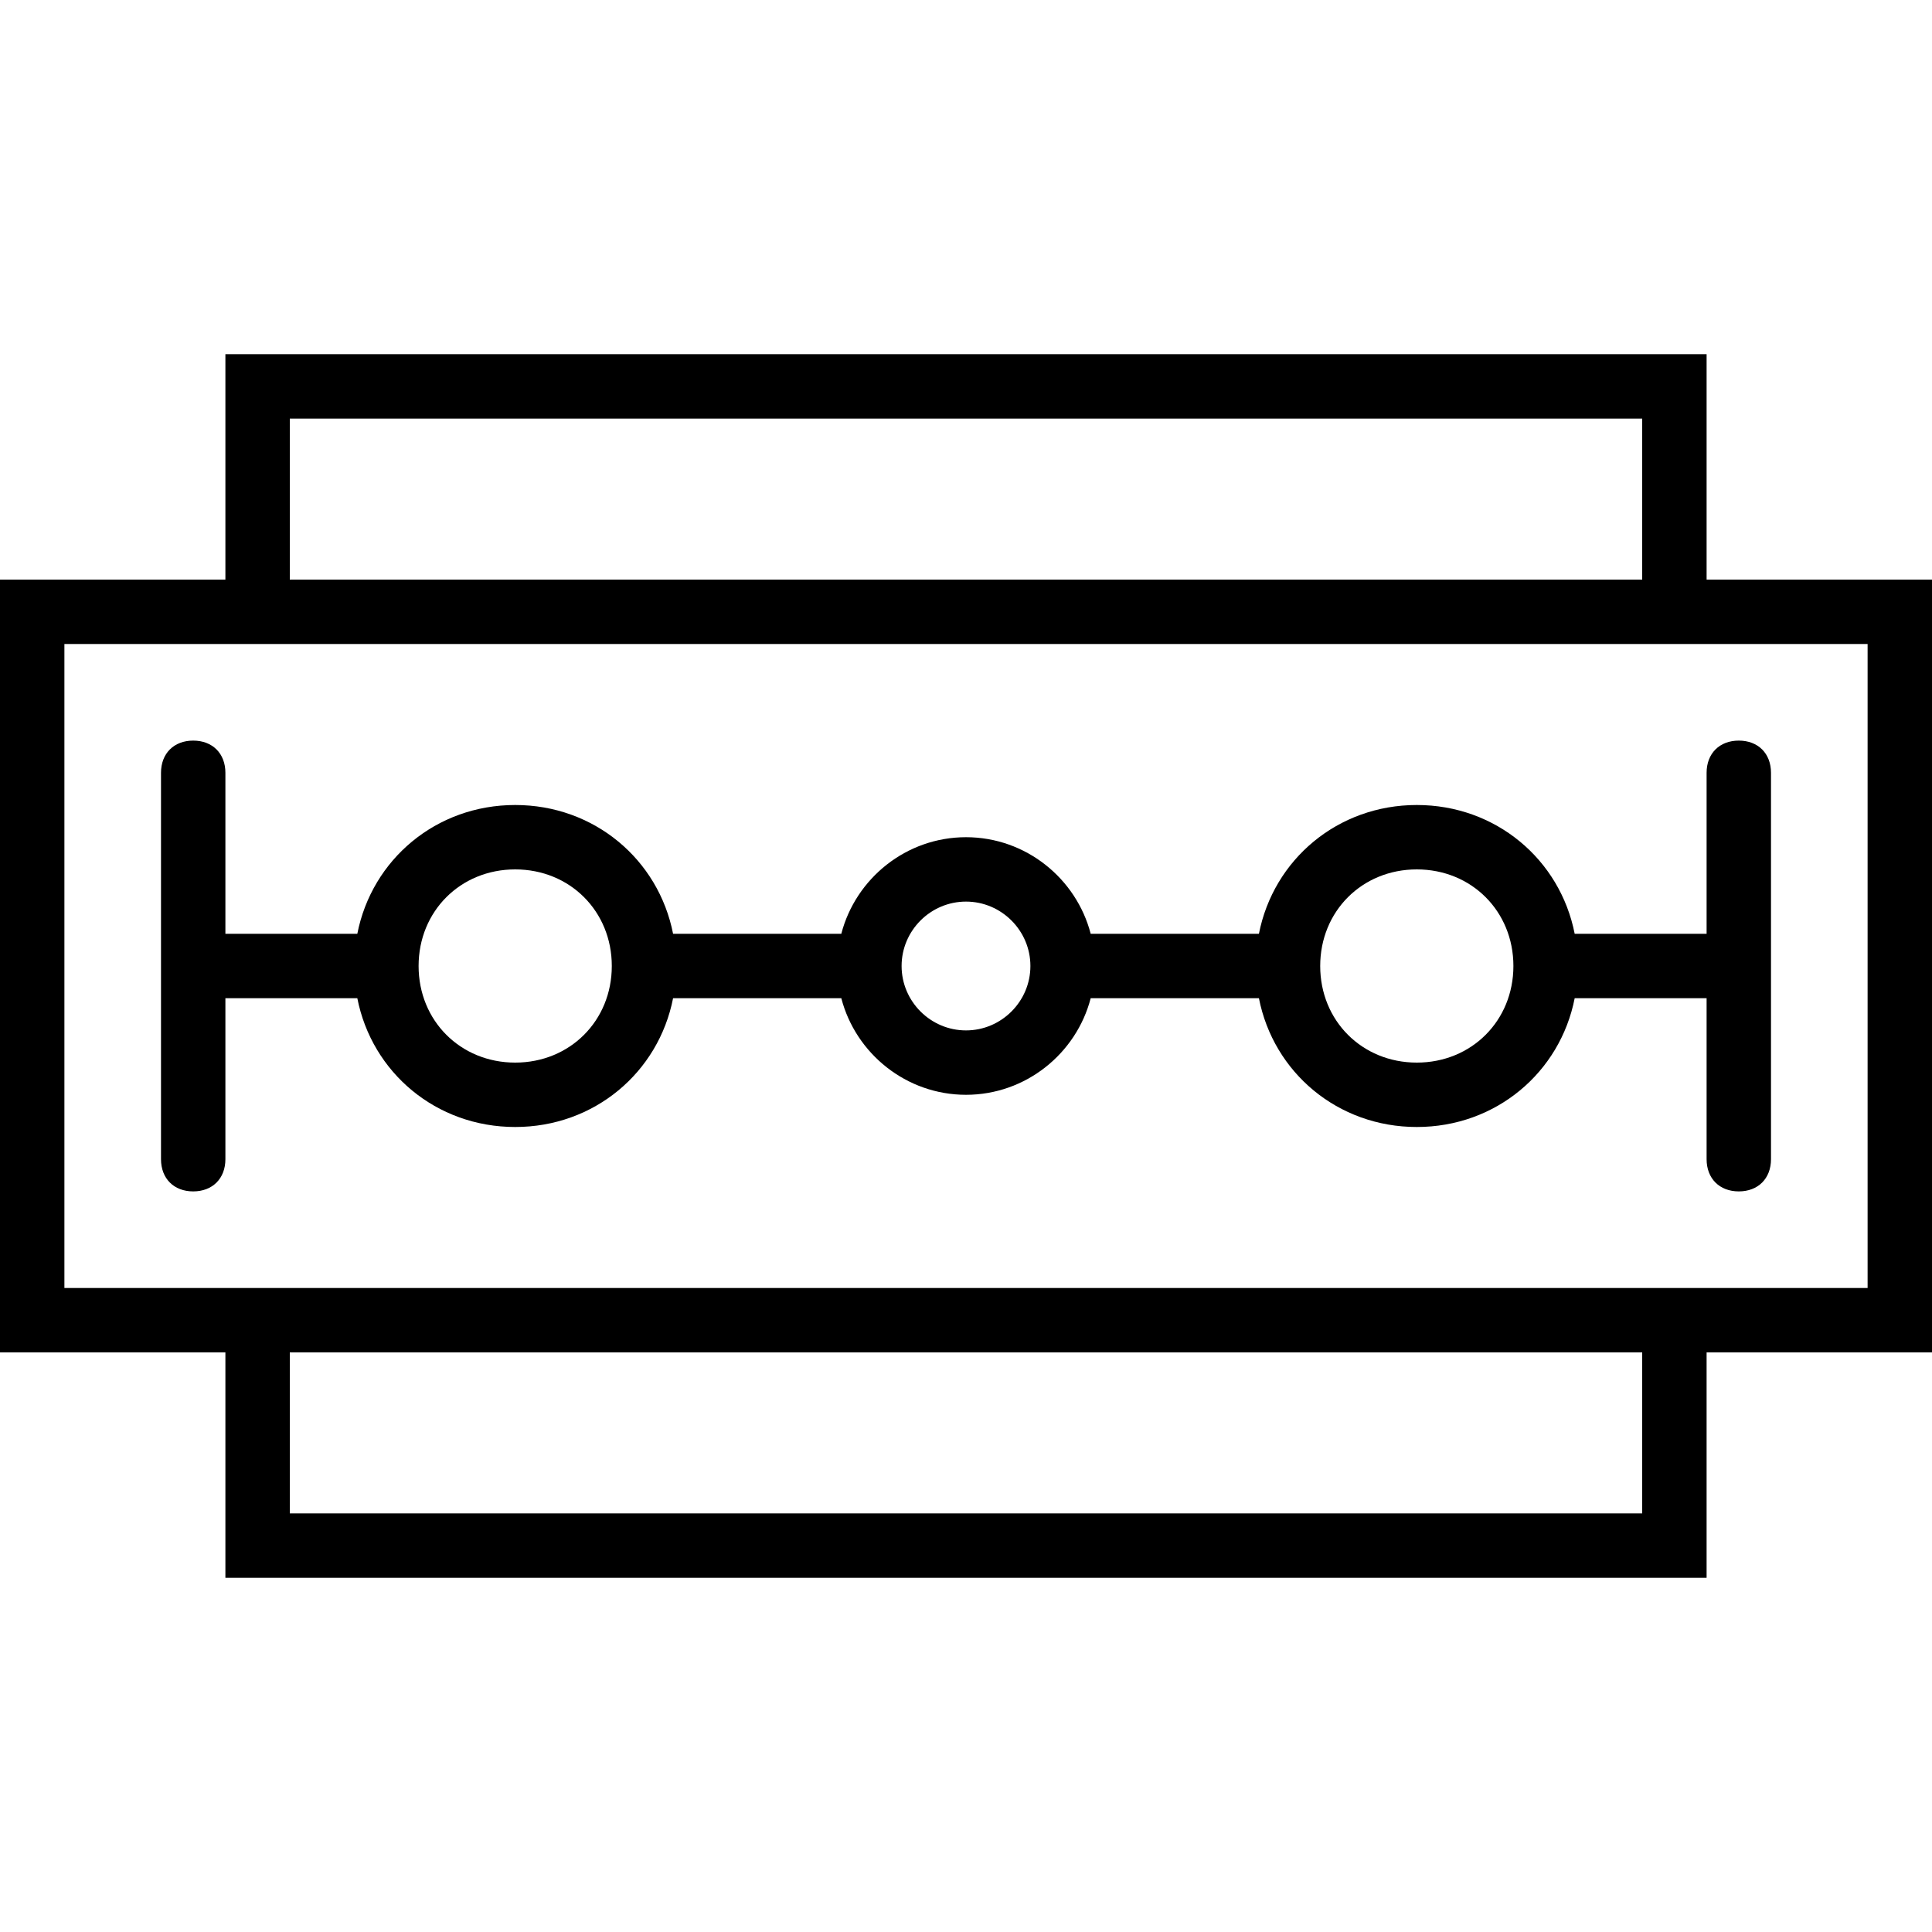 <?xml version="1.0" encoding="iso-8859-1"?>
<!-- Uploaded to: SVG Repo, www.svgrepo.com, Generator: SVG Repo Mixer Tools -->
<svg fill="#000000" height="800px" width="800px" version="1.1" id="Layer_1" xmlns="http://www.w3.org/2000/svg" xmlns:xlink="http://www.w3.org/1999/xlink" 
	 viewBox="0 0 512 512" xml:space="preserve">
<g transform="translate(1 1)">
	<g>
		<g>
			<path d="M511,152.6h-59.733V92.867H58.733V152.6H-1v204.8h59.733v59.733h392.533V357.4H511V152.6z M75.8,109.933h358.4V152.6
				H75.8V109.933z M434.2,400.067H75.8V357.4h358.4V400.067z M493.933,340.333H16.067V169.667h42.667h392.533h42.667V340.333z"/>
			<path d="M451.267,246.467h-34.959c-3.86-19.681-20.878-34.133-41.841-34.133s-37.981,14.452-41.841,34.133h-44.58
				c-3.814-14.679-17.216-25.6-33.046-25.6c-15.829,0-29.232,10.921-33.046,25.6h-44.58c-3.86-19.681-20.878-34.133-41.841-34.133
				c-20.963,0-37.981,14.452-41.841,34.133H58.733V203.8c0-5.12-3.413-8.533-8.533-8.533s-8.533,3.413-8.533,8.533v102.4
				c0,5.12,3.413,8.533,8.533,8.533s8.533-3.413,8.533-8.533v-42.667h34.959c3.86,19.681,20.878,34.133,41.841,34.133
				c20.963,0,37.981-14.452,41.841-34.133h44.58c3.814,14.679,17.216,25.6,33.046,25.6c15.83,0,29.232-10.921,33.046-25.6h44.58
				c3.86,19.681,20.878,34.133,41.841,34.133s37.981-14.452,41.841-34.133h34.959V306.2c0,5.12,3.413,8.533,8.533,8.533
				c5.12,0,8.533-3.413,8.533-8.533V203.8c0-5.12-3.413-8.533-8.533-8.533c-5.12,0-8.533,3.413-8.533,8.533V246.467z M135.533,280.6
				c-14.507,0-25.6-11.093-25.6-25.6s11.093-25.6,25.6-25.6c14.507,0,25.6,11.093,25.6,25.6S150.04,280.6,135.533,280.6z
				 M255,272.067c-9.387,0-17.067-7.68-17.067-17.067s7.68-17.067,17.067-17.067s17.067,7.68,17.067,17.067
				S264.387,272.067,255,272.067z M374.467,280.6c-14.507,0-25.6-11.093-25.6-25.6s11.093-25.6,25.6-25.6
				c14.507,0,25.6,11.093,25.6,25.6S388.973,280.6,374.467,280.6z"/>
		</g>
	</g>
</g>
</svg>